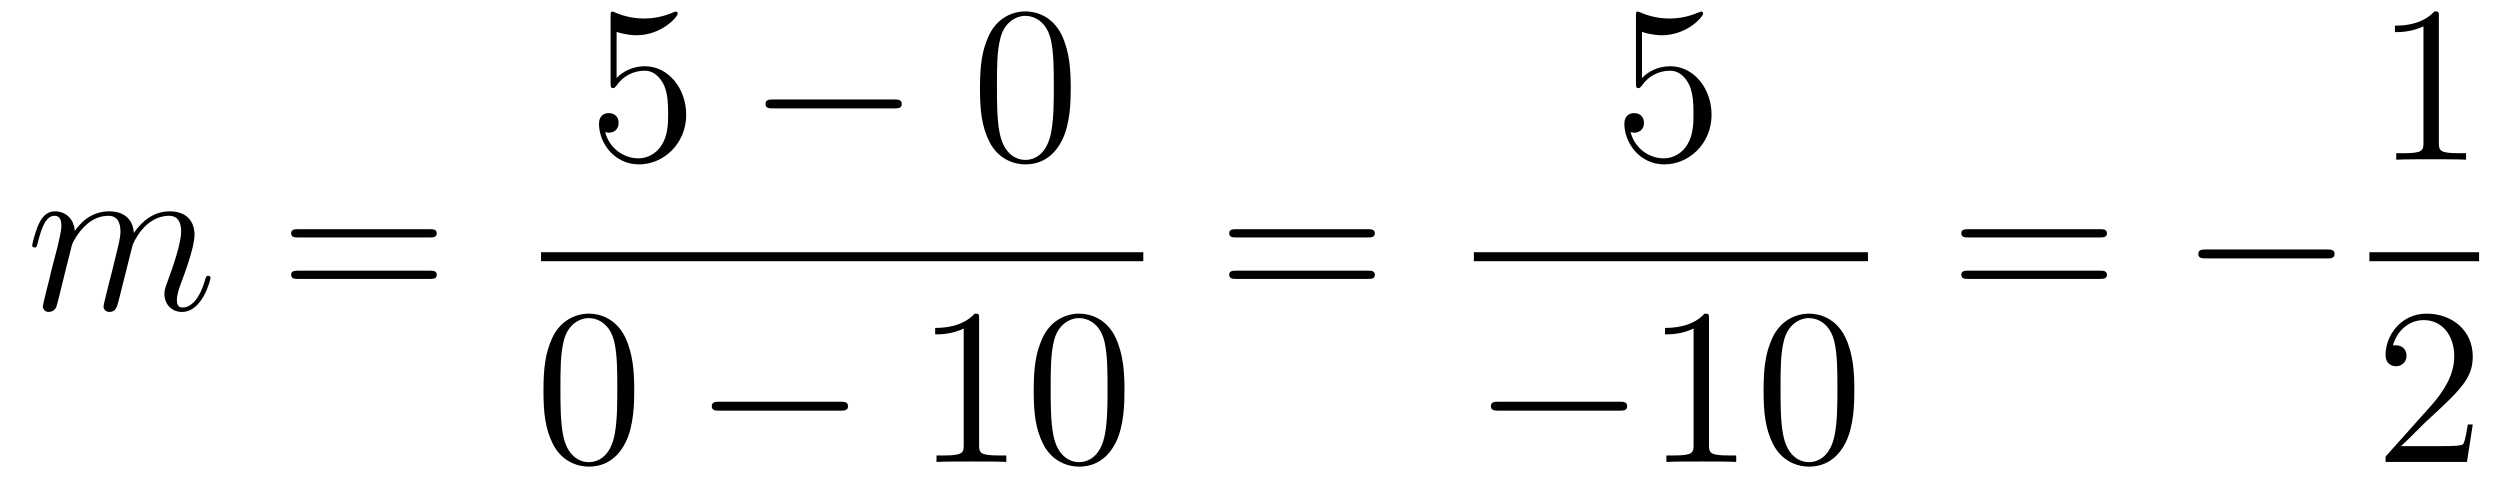 <?xml version='1.0'?>
<!-- This file was generated by dvisvgm 1.14.1 -->
<svg height='27pt' version='1.1' viewBox='0 -27 134 27' width='134pt' xmlns='http://www.w3.org/2000/svg' xmlns:xlink='http://www.w3.org/1999/xlink'>
<g id='page1'>
<g transform='matrix(1 0 0 1 -127 640)'>
<path d='M130.863 -653.902C130.887 -653.974 131.185 -654.572 131.628 -654.954C131.938 -655.241 132.345 -655.433 132.811 -655.433C133.289 -655.433 133.457 -655.074 133.457 -654.596C133.457 -654.524 133.457 -654.285 133.313 -653.723L133.014 -652.492C132.919 -652.133 132.692 -651.249 132.668 -651.117C132.62 -650.938 132.548 -650.627 132.548 -650.579C132.548 -650.412 132.68 -650.28 132.859 -650.28C133.218 -650.28 133.277 -650.555 133.385 -650.986L134.102 -653.843C134.126 -653.938 134.748 -655.433 136.062 -655.433C136.541 -655.433 136.708 -655.074 136.708 -654.596C136.708 -653.927 136.242 -652.623 135.979 -651.906C135.871 -651.619 135.812 -651.464 135.812 -651.249C135.812 -650.711 136.182 -650.28 136.756 -650.28C137.868 -650.28 138.286 -652.038 138.286 -652.109C138.286 -652.169 138.238 -652.217 138.167 -652.217C138.059 -652.217 138.047 -652.181 137.987 -651.978C137.712 -651.022 137.27 -650.52 136.792 -650.52C136.672 -650.52 136.481 -650.532 136.481 -650.914C136.481 -651.225 136.624 -651.607 136.672 -651.739C136.887 -652.312 137.425 -653.723 137.425 -654.417C137.425 -655.134 137.007 -655.672 136.098 -655.672C135.297 -655.672 134.652 -655.218 134.174 -654.512C134.138 -655.158 133.743 -655.672 132.847 -655.672C131.783 -655.672 131.221 -654.919 131.006 -654.62C130.97 -655.301 130.48 -655.672 129.954 -655.672C129.608 -655.672 129.333 -655.504 129.105 -655.05C128.89 -654.62 128.723 -653.891 128.723 -653.843C128.723 -653.795 128.771 -653.735 128.854 -653.735C128.95 -653.735 128.962 -653.747 129.033 -654.022C129.213 -654.727 129.44 -655.433 129.918 -655.433C130.193 -655.433 130.289 -655.241 130.289 -654.883C130.289 -654.62 130.169 -654.153 130.086 -653.783L129.751 -652.492C129.703 -652.265 129.572 -651.727 129.512 -651.512C129.428 -651.201 129.297 -650.639 129.297 -650.579C129.297 -650.412 129.428 -650.28 129.608 -650.28C129.751 -650.28 129.918 -650.352 130.014 -650.532C130.038 -650.591 130.145 -651.01 130.205 -651.249L130.468 -652.325L130.863 -653.902Z' fill-rule='evenodd'/>
<path d='M150.028 -654.273C150.195 -654.273 150.411 -654.273 150.411 -654.488C150.411 -654.715 150.208 -654.715 150.028 -654.715H142.987C142.82 -654.715 142.605 -654.715 142.605 -654.5C142.605 -654.273 142.808 -654.273 142.987 -654.273H150.028ZM150.028 -652.05C150.195 -652.05 150.411 -652.05 150.411 -652.265C150.411 -652.492 150.208 -652.492 150.028 -652.492H142.987C142.82 -652.492 142.605 -652.492 142.605 -652.277C142.605 -652.05 142.808 -652.05 142.987 -652.05H150.028Z' fill-rule='evenodd'/>
<path d='M160.05 -665.29C160.564 -665.122 160.983 -665.11 161.114 -665.11C162.465 -665.11 163.326 -666.102 163.326 -666.27C163.326 -666.318 163.302 -666.378 163.23 -666.378C163.206 -666.378 163.182 -666.378 163.074 -666.33C162.405 -666.043 161.831 -666.007 161.521 -666.007C160.732 -666.007 160.17 -666.246 159.942 -666.342C159.859 -666.378 159.835 -666.378 159.823 -666.378C159.728 -666.378 159.728 -666.306 159.728 -666.114V-662.564C159.728 -662.349 159.728 -662.277 159.871 -662.277C159.931 -662.277 159.942 -662.289 160.062 -662.433C160.397 -662.923 160.959 -663.21 161.556 -663.21C162.19 -663.21 162.501 -662.624 162.596 -662.421C162.8 -661.954 162.812 -661.369 162.812 -660.914C162.812 -660.46 162.812 -659.779 162.477 -659.241C162.214 -658.811 161.748 -658.512 161.222 -658.512C160.433 -658.512 159.656 -659.05 159.44 -659.922C159.5 -659.898 159.572 -659.887 159.632 -659.887C159.835 -659.887 160.158 -660.006 160.158 -660.412C160.158 -660.747 159.931 -660.938 159.632 -660.938C159.417 -660.938 159.106 -660.831 159.106 -660.365C159.106 -659.348 159.919 -658.189 161.246 -658.189C162.596 -658.189 163.78 -659.325 163.78 -660.843C163.78 -662.265 162.823 -663.449 161.568 -663.449C160.887 -663.449 160.361 -663.15 160.05 -662.815V-665.29Z' fill-rule='evenodd'/>
<path d='M174.917 -661.189C175.12 -661.189 175.335 -661.189 175.335 -661.428C175.335 -661.668 175.12 -661.668 174.917 -661.668H168.45C168.246 -661.668 168.031 -661.668 168.031 -661.428C168.031 -661.189 168.246 -661.189 168.45 -661.189H174.917Z' fill-rule='evenodd'/>
<path d='M184.392 -662.265C184.392 -663.258 184.333 -664.226 183.903 -665.134C183.413 -666.127 182.552 -666.389 181.966 -666.389C181.272 -666.389 180.424 -666.043 179.982 -665.051C179.647 -664.297 179.527 -663.556 179.527 -662.265C179.527 -661.106 179.611 -660.233 180.041 -659.384C180.507 -658.476 181.332 -658.189 181.954 -658.189C182.994 -658.189 183.592 -658.811 183.938 -659.504C184.369 -660.4 184.392 -661.572 184.392 -662.265ZM181.954 -658.428C181.572 -658.428 180.794 -658.643 180.567 -659.946C180.436 -660.663 180.436 -661.572 180.436 -662.409C180.436 -663.389 180.436 -664.273 180.627 -664.979C180.83 -665.78 181.44 -666.15 181.954 -666.15C182.408 -666.15 183.102 -665.875 183.329 -664.848C183.484 -664.166 183.484 -663.222 183.484 -662.409C183.484 -661.608 183.484 -660.699 183.353 -659.97C183.126 -658.655 182.373 -658.428 181.954 -658.428Z' fill-rule='evenodd'/>
<path d='M156 -653H188.281V-653.481H156'/>
<path d='M160.995 -646.065C160.995 -647.058 160.936 -648.026 160.505 -648.934C160.015 -649.927 159.154 -650.189 158.569 -650.189C157.875 -650.189 157.027 -649.843 156.584 -648.851C156.25 -648.097 156.13 -647.356 156.13 -646.065C156.13 -644.906 156.214 -644.033 156.644 -643.184C157.11 -642.276 157.935 -641.989 158.557 -641.989C159.597 -641.989 160.194 -642.611 160.541 -643.304C160.972 -644.2 160.995 -645.372 160.995 -646.065ZM158.557 -642.228C158.174 -642.228 157.397 -642.443 157.17 -643.746C157.039 -644.463 157.039 -645.372 157.039 -646.209C157.039 -647.189 157.039 -648.073 157.23 -648.779C157.433 -649.58 158.043 -649.95 158.557 -649.95C159.011 -649.95 159.704 -649.675 159.932 -648.648C160.087 -647.966 160.087 -647.022 160.087 -646.209C160.087 -645.408 160.087 -644.499 159.955 -643.77C159.728 -642.455 158.975 -642.228 158.557 -642.228Z' fill-rule='evenodd'/>
<path d='M172.037 -644.989C172.24 -644.989 172.455 -644.989 172.455 -645.228C172.455 -645.468 172.24 -645.468 172.037 -645.468H165.57C165.366 -645.468 165.151 -645.468 165.151 -645.228C165.151 -644.989 165.366 -644.989 165.57 -644.989H172.037Z' fill-rule='evenodd'/>
<path d='M179.48 -649.902C179.48 -650.178 179.48 -650.189 179.241 -650.189C178.954 -649.867 178.356 -649.424 177.125 -649.424V-649.078C177.4 -649.078 177.998 -649.078 178.655 -649.388V-643.16C178.655 -642.73 178.619 -642.587 177.567 -642.587H177.197V-642.24C177.519 -642.264 178.679 -642.264 179.073 -642.264C179.468 -642.264 180.616 -642.264 180.938 -642.24V-642.587H180.568C179.516 -642.587 179.48 -642.73 179.48 -643.16V-649.902ZM187.272 -646.065C187.272 -647.058 187.213 -648.026 186.782 -648.934C186.292 -649.927 185.431 -650.189 184.846 -650.189C184.152 -650.189 183.304 -649.843 182.862 -648.851C182.527 -648.097 182.407 -647.356 182.407 -646.065C182.407 -644.906 182.491 -644.033 182.921 -643.184C183.387 -642.276 184.212 -641.989 184.834 -641.989C185.874 -641.989 186.471 -642.611 186.818 -643.304C187.249 -644.2 187.272 -645.372 187.272 -646.065ZM184.834 -642.228C184.452 -642.228 183.674 -642.443 183.447 -643.746C183.316 -644.463 183.316 -645.372 183.316 -646.209C183.316 -647.189 183.316 -648.073 183.507 -648.779C183.71 -649.58 184.32 -649.95 184.834 -649.95C185.288 -649.95 185.982 -649.675 186.209 -648.648C186.364 -647.966 186.364 -647.022 186.364 -646.209C186.364 -645.408 186.364 -644.499 186.232 -643.77C186.006 -642.455 185.252 -642.228 184.834 -642.228Z' fill-rule='evenodd'/>
<path d='M200.309 -654.273C200.477 -654.273 200.692 -654.273 200.692 -654.488C200.692 -654.715 200.489 -654.715 200.309 -654.715H193.268C193.1 -654.715 192.886 -654.715 192.886 -654.5C192.886 -654.273 193.088 -654.273 193.268 -654.273H200.309ZM200.309 -652.05C200.477 -652.05 200.692 -652.05 200.692 -652.265C200.692 -652.492 200.489 -652.492 200.309 -652.492H193.268C193.1 -652.492 192.886 -652.492 192.886 -652.277C192.886 -652.05 193.088 -652.05 193.268 -652.05H200.309Z' fill-rule='evenodd'/>
<path d='M215.01 -665.29C215.524 -665.122 215.942 -665.11 216.074 -665.11C217.426 -665.11 218.286 -666.102 218.286 -666.27C218.286 -666.318 218.262 -666.378 218.19 -666.378C218.166 -666.378 218.142 -666.378 218.034 -666.33C217.366 -666.043 216.791 -666.007 216.481 -666.007C215.692 -666.007 215.13 -666.246 214.902 -666.342C214.819 -666.378 214.795 -666.378 214.783 -666.378C214.687 -666.378 214.687 -666.306 214.687 -666.114V-662.564C214.687 -662.349 214.687 -662.277 214.831 -662.277C214.891 -662.277 214.902 -662.289 215.022 -662.433C215.357 -662.923 215.918 -663.21 216.516 -663.21C217.15 -663.21 217.46 -662.624 217.556 -662.421C217.759 -661.954 217.771 -661.369 217.771 -660.914C217.771 -660.46 217.771 -659.779 217.436 -659.241C217.174 -658.811 216.708 -658.512 216.181 -658.512C215.393 -658.512 214.615 -659.05 214.4 -659.922C214.46 -659.898 214.532 -659.887 214.592 -659.887C214.795 -659.887 215.118 -660.006 215.118 -660.412C215.118 -660.747 214.891 -660.938 214.592 -660.938C214.376 -660.938 214.066 -660.831 214.066 -660.365C214.066 -659.348 214.879 -658.189 216.205 -658.189C217.556 -658.189 218.74 -659.325 218.74 -660.843C218.74 -662.265 217.783 -663.449 216.528 -663.449C215.846 -663.449 215.321 -663.15 215.01 -662.815V-665.29Z' fill-rule='evenodd'/>
<path d='M206 -653H227.122V-653.481H206'/>
<path d='M213.798 -644.989C214.001 -644.989 214.217 -644.989 214.217 -645.228C214.217 -645.468 214.001 -645.468 213.798 -645.468H207.331C207.127 -645.468 206.912 -645.468 206.912 -645.228C206.912 -644.989 207.127 -644.989 207.331 -644.989H213.798Z' fill-rule='evenodd'/>
<path d='M218.602 -649.902C218.602 -650.178 218.602 -650.189 218.362 -650.189C218.075 -649.867 217.477 -649.424 216.246 -649.424V-649.078C216.521 -649.078 217.118 -649.078 217.776 -649.388V-643.16C217.776 -642.73 217.74 -642.587 216.689 -642.587H216.318V-642.24C216.641 -642.264 217.8 -642.264 218.195 -642.264S219.737 -642.264 220.06 -642.24V-642.587H219.689C218.638 -642.587 218.602 -642.73 218.602 -643.16V-649.902ZM226.393 -646.065C226.393 -647.058 226.334 -648.026 225.904 -648.934C225.414 -649.927 224.552 -650.189 223.967 -650.189C223.273 -650.189 222.425 -649.843 221.982 -648.851C221.648 -648.097 221.528 -647.356 221.528 -646.065C221.528 -644.906 221.612 -644.033 222.042 -643.184C222.509 -642.276 223.333 -641.989 223.955 -641.989C224.995 -641.989 225.593 -642.611 225.94 -643.304C226.369 -644.2 226.393 -645.372 226.393 -646.065ZM223.955 -642.228C223.572 -642.228 222.796 -642.443 222.568 -643.746C222.437 -644.463 222.437 -645.372 222.437 -646.209C222.437 -647.189 222.437 -648.073 222.628 -648.779C222.832 -649.58 223.441 -649.95 223.955 -649.95C224.41 -649.95 225.102 -649.675 225.33 -648.648C225.485 -647.966 225.485 -647.022 225.485 -646.209C225.485 -645.408 225.485 -644.499 225.354 -643.77C225.127 -642.455 224.374 -642.228 223.955 -642.228Z' fill-rule='evenodd'/>
<path d='M239.549 -654.273C239.717 -654.273 239.932 -654.273 239.932 -654.488C239.932 -654.715 239.729 -654.715 239.549 -654.715H232.508C232.34 -654.715 232.126 -654.715 232.126 -654.5C232.126 -654.273 232.328 -654.273 232.508 -654.273H239.549ZM239.549 -652.05C239.717 -652.05 239.932 -652.05 239.932 -652.265C239.932 -652.492 239.729 -652.492 239.549 -652.492H232.508C232.34 -652.492 232.126 -652.492 232.126 -652.277C232.126 -652.05 232.328 -652.05 232.508 -652.05H239.549Z' fill-rule='evenodd'/>
<path d='M251.716 -653.149C251.918 -653.149 252.133 -653.149 252.133 -653.388C252.133 -653.628 251.918 -653.628 251.716 -653.628H245.248C245.045 -653.628 244.829 -653.628 244.829 -653.388C244.829 -653.149 245.045 -653.149 245.248 -653.149H251.716Z' fill-rule='evenodd'/>
<path d='M257.723 -666.102C257.723 -666.378 257.723 -666.389 257.484 -666.389C257.197 -666.067 256.6 -665.624 255.368 -665.624V-665.278C255.643 -665.278 256.241 -665.278 256.898 -665.588V-659.36C256.898 -658.93 256.862 -658.787 255.81 -658.787H255.439V-658.44C255.762 -658.464 256.922 -658.464 257.316 -658.464C257.711 -658.464 258.858 -658.464 259.181 -658.44V-658.787H258.811C257.759 -658.787 257.723 -658.93 257.723 -659.36V-666.102Z' fill-rule='evenodd'/>
<path d='M254 -653H259.879V-653.481H254'/>
<path d='M259.54 -644.248H259.277C259.241 -644.045 259.145 -643.387 259.026 -643.196C258.942 -643.089 258.26 -643.089 257.902 -643.089H255.691C256.014 -643.364 256.742 -644.129 257.053 -644.416C258.87 -646.089 259.54 -646.711 259.54 -647.894C259.54 -649.269 258.452 -650.189 257.065 -650.189C255.679 -650.189 254.866 -649.006 254.866 -647.978C254.866 -647.368 255.392 -647.368 255.427 -647.368C255.679 -647.368 255.989 -647.547 255.989 -647.93C255.989 -648.265 255.762 -648.492 255.427 -648.492C255.32 -648.492 255.296 -648.492 255.26 -648.48C255.487 -649.293 256.133 -649.843 256.91 -649.843C257.926 -649.843 258.547 -648.994 258.547 -647.894C258.547 -646.878 257.962 -645.993 257.281 -645.228L254.866 -642.527V-642.24H259.229L259.54 -644.248Z' fill-rule='evenodd'/>
</g>
</g>
</svg>
